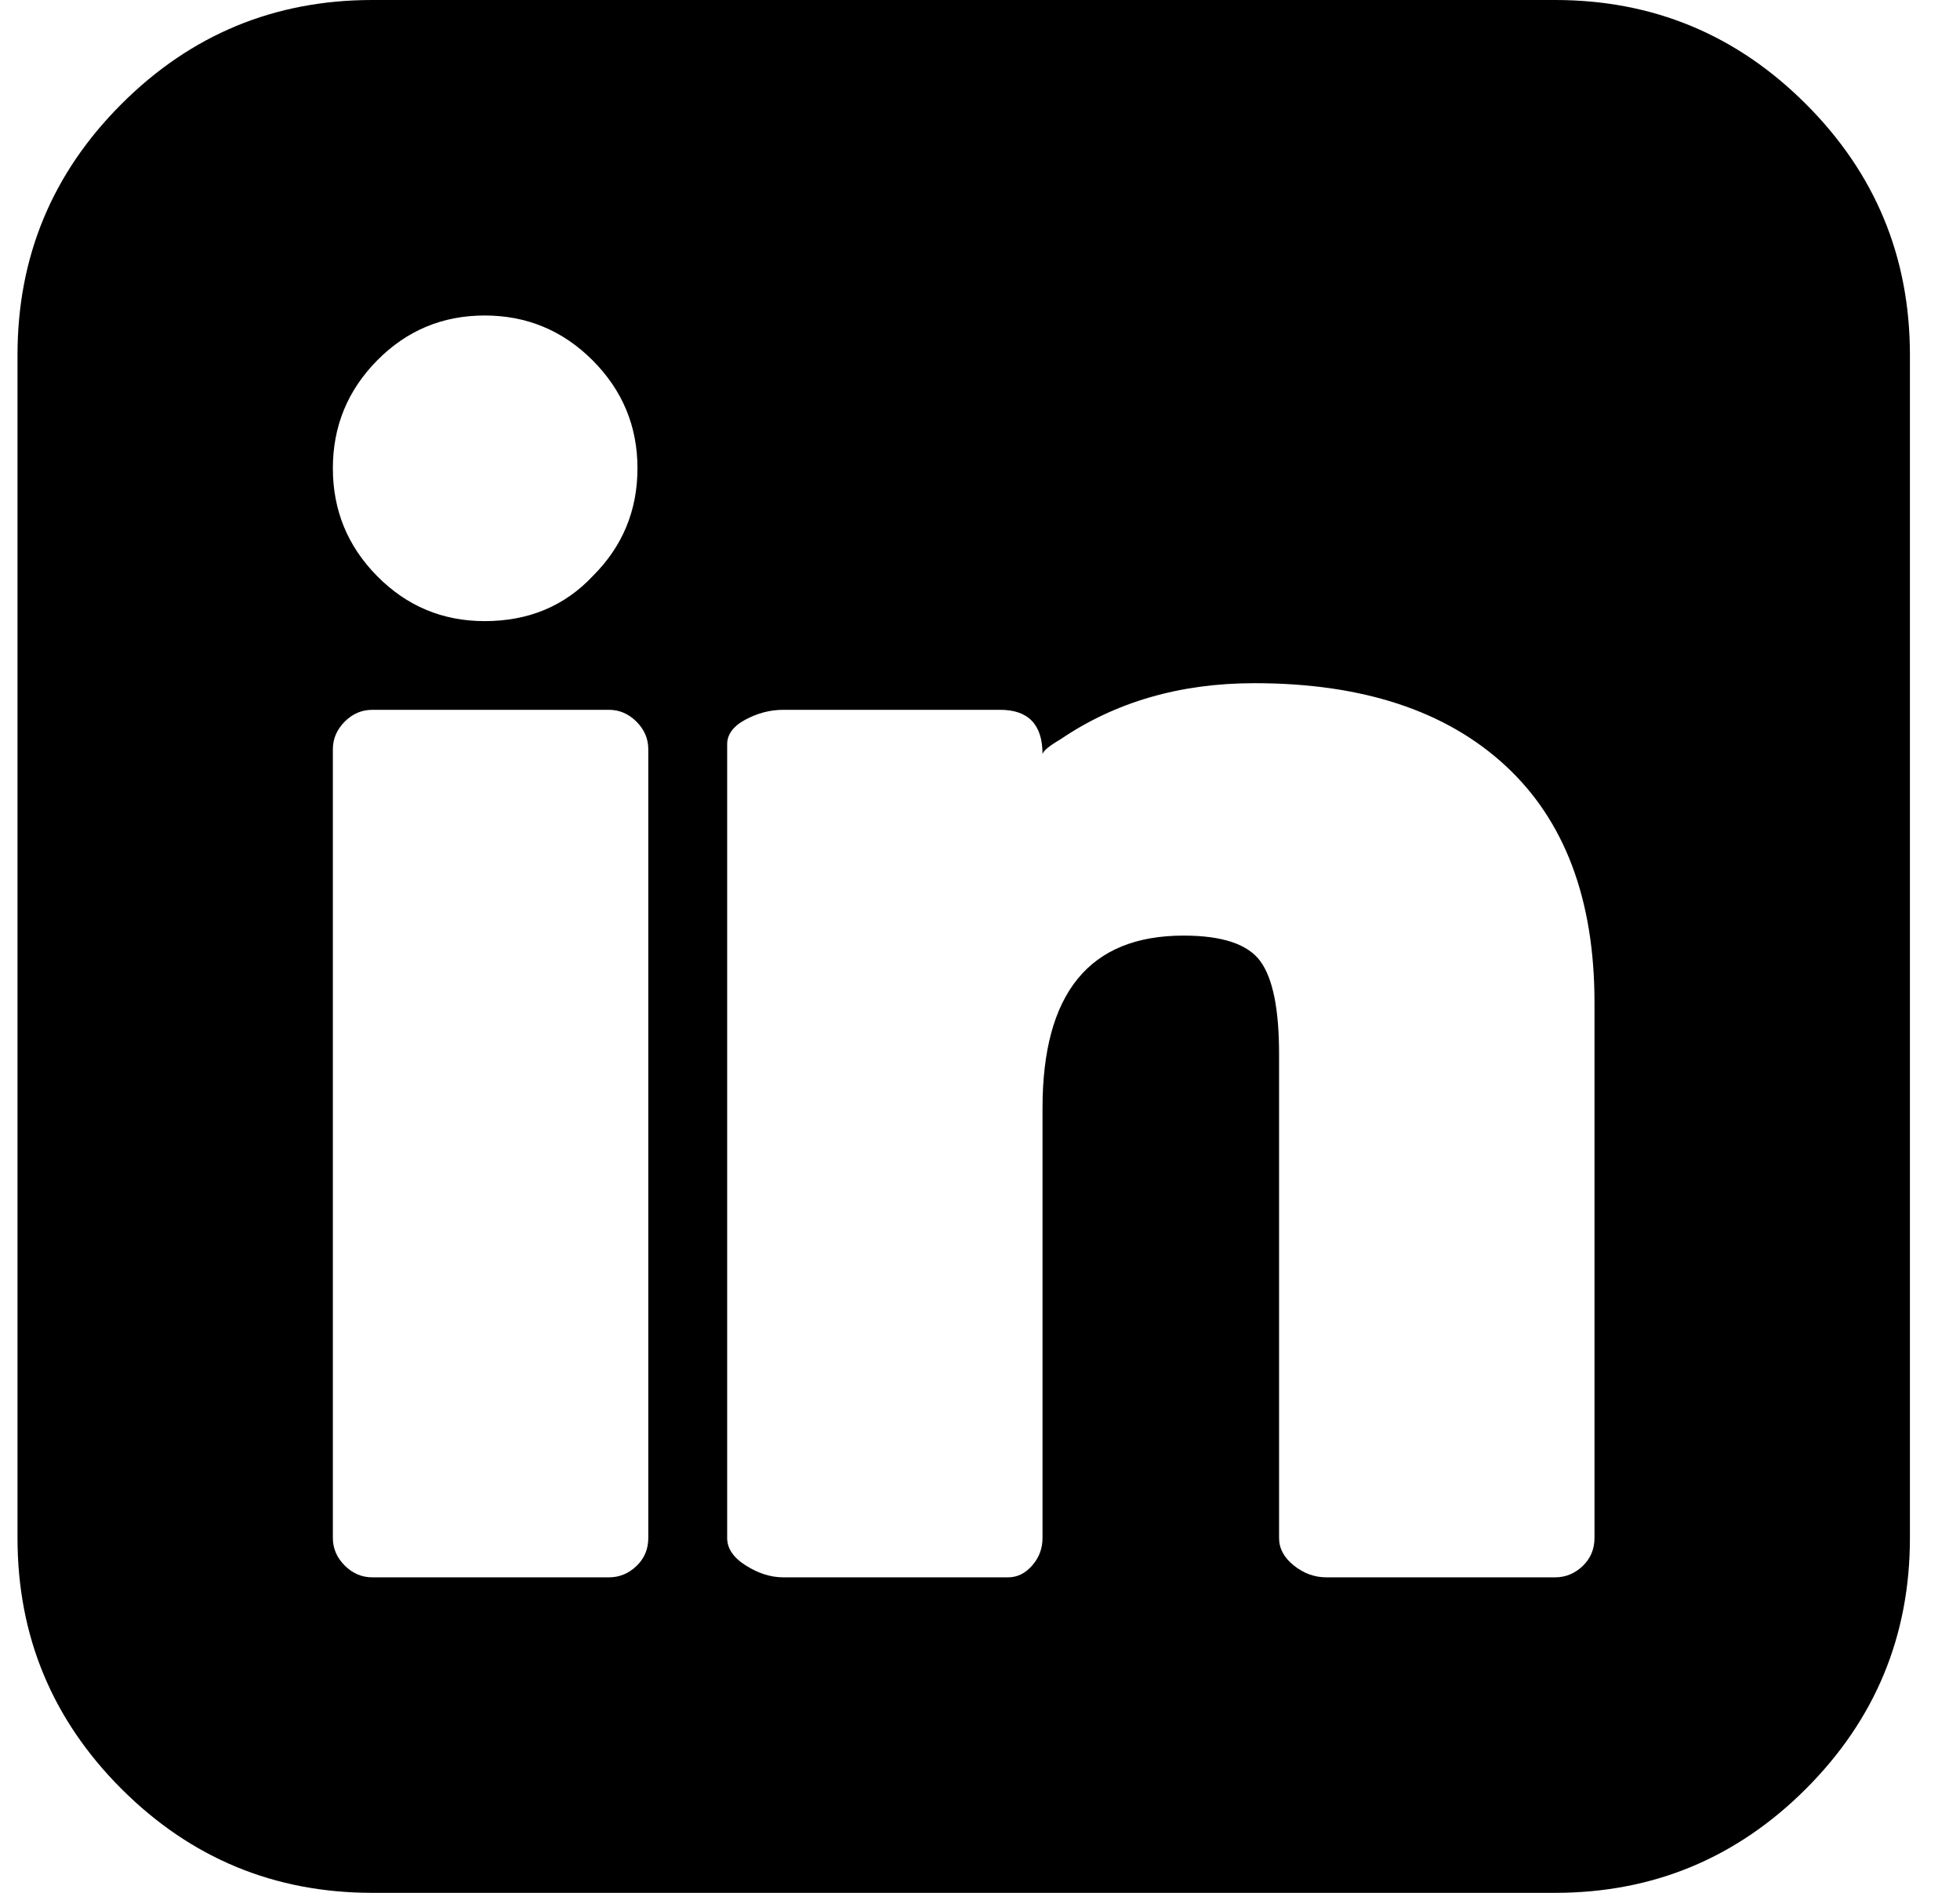 <svg width="29" height="28" viewBox="0 0 29 28" fill="none" xmlns="http://www.w3.org/2000/svg">
<path d="M0.259 22.75V5.25C0.259 3.801 0.771 2.564 1.797 1.539C2.823 0.513 4.06 0 5.509 0H23.009C24.457 0 25.694 0.513 26.72 1.539C27.746 2.564 28.259 3.801 28.259 5.25V22.75C28.259 24.199 27.746 25.436 26.72 26.462C25.694 27.487 24.457 28 23.009 28H5.509C4.06 28 2.823 27.487 1.797 26.462C0.771 25.436 0.259 24.199 0.259 22.75ZM4.925 22.75C4.925 22.906 4.984 23.042 5.1 23.158C5.217 23.275 5.353 23.333 5.509 23.333H9.009C9.164 23.333 9.3 23.277 9.417 23.166C9.534 23.054 9.592 22.915 9.592 22.75V11.083C9.592 10.928 9.534 10.792 9.417 10.675C9.3 10.558 9.164 10.5 9.009 10.5H5.509C5.353 10.5 5.217 10.558 5.1 10.675C4.984 10.792 4.925 10.928 4.925 11.083V22.75ZM5.582 5.33C5.144 5.773 4.925 6.305 4.925 6.927C4.925 7.549 5.144 8.082 5.582 8.524C6.019 8.966 6.549 9.188 7.171 9.188C7.822 9.188 8.357 8.964 8.775 8.517C9.213 8.079 9.432 7.549 9.432 6.927C9.432 6.305 9.21 5.773 8.768 5.33C8.326 4.888 7.793 4.667 7.171 4.667C6.549 4.667 6.019 4.888 5.582 5.33ZM10.759 22.75C10.759 22.906 10.851 23.042 11.036 23.158C11.22 23.275 11.405 23.333 11.59 23.333H14.915C15.051 23.333 15.17 23.275 15.272 23.158C15.374 23.042 15.425 22.906 15.425 22.75V16.392C15.425 14.69 16.12 13.84 17.511 13.84C18.084 13.84 18.463 13.966 18.648 14.219C18.833 14.472 18.925 14.928 18.925 15.59V22.75C18.925 22.906 18.998 23.042 19.144 23.158C19.29 23.275 19.45 23.333 19.625 23.333H23.009C23.164 23.333 23.3 23.277 23.417 23.166C23.534 23.054 23.592 22.915 23.592 22.75V14.831C23.592 13.305 23.152 12.136 22.272 11.324C21.392 10.512 20.155 10.106 18.561 10.106C17.462 10.106 16.504 10.383 15.688 10.938C15.523 11.035 15.435 11.108 15.425 11.156C15.425 10.719 15.216 10.5 14.798 10.5H11.59C11.395 10.5 11.208 10.549 11.028 10.646C10.848 10.743 10.759 10.865 10.759 11.01V22.75Z" fill="black"/>
</svg>
